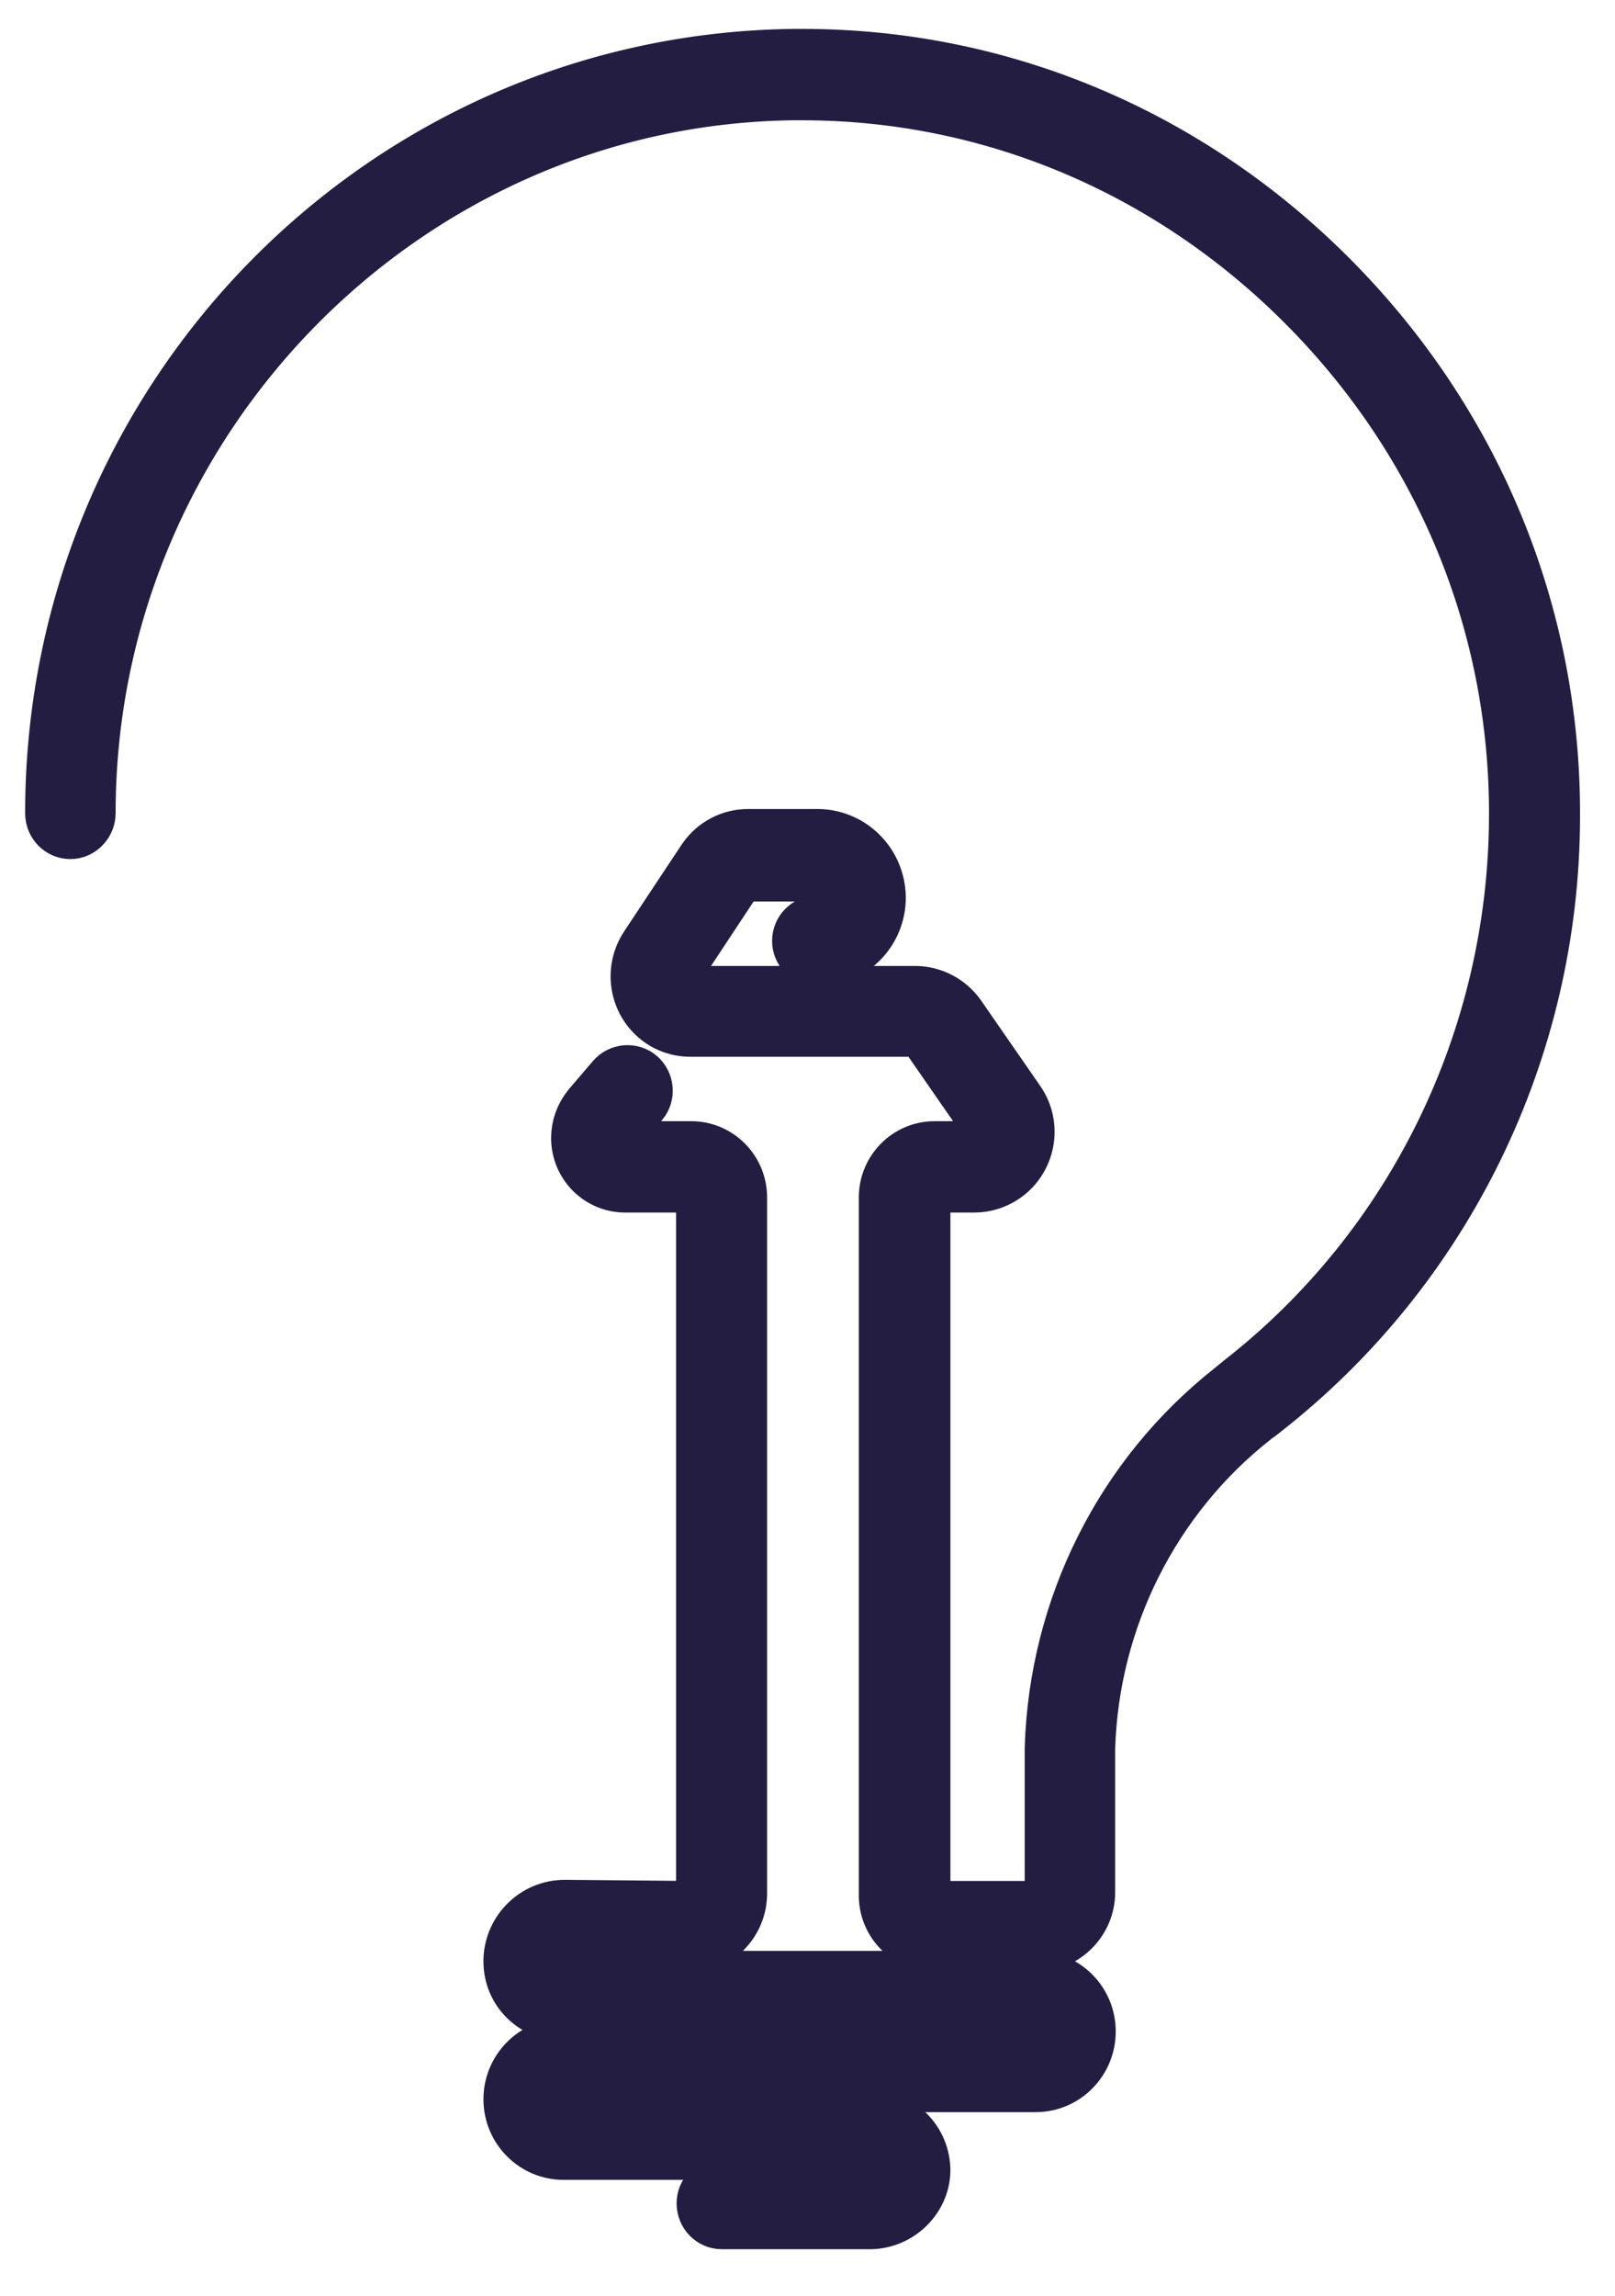 <svg xmlns="http://www.w3.org/2000/svg" version="1.1" xmlns:xlink="http://www.w3.org/1999/xlink"
    xmlns:svgjs="http://svgjs.dev/svgjs" width="57" height="81"><svg width="57" height="81" viewBox="0 0 57 81"
        fill="none" xmlns="http://www.w3.org/2000/svg">
        <g clip-path="url(#clip0_133_177)">
            <path
                d="M36.549 68.568H32.987C32.062 68.568 31.311 67.811 31.311 66.878V42.248C31.311 41.316 32.062 40.558 32.987 40.558H34.373C34.701 40.558 34.99 40.286 34.99 39.956C34.99 39.82 34.951 39.703 34.874 39.587L32.775 36.557C32.66 36.401 32.467 36.304 32.274 36.285H24.36C23.358 36.285 22.55 35.469 22.55 34.439C22.55 34.07 22.665 33.701 22.877 33.391L24.899 30.341C25.246 29.836 25.804 29.544 26.401 29.544H28.808C29.944 29.525 30.888 30.399 30.965 31.545C31.003 32.128 30.792 32.711 30.387 33.138C29.983 33.565 29.444 33.798 28.847 33.798C28.519 33.798 28.25 33.526 28.25 33.196C28.25 32.866 28.519 32.594 28.847 32.594C29.347 32.594 29.733 32.186 29.733 31.701C29.733 31.681 29.733 31.662 29.733 31.642C29.675 31.157 29.27 30.788 28.789 30.807H26.382C26.189 30.807 25.997 30.904 25.881 31.079L23.878 34.109C23.686 34.381 23.744 34.77 24.013 34.964C24.11 35.042 24.244 35.081 24.379 35.081H32.294C32.891 35.081 33.449 35.372 33.796 35.857L35.895 38.888C36.472 39.723 36.261 40.869 35.432 41.452C35.124 41.665 34.758 41.782 34.393 41.782H33.006C32.756 41.782 32.544 41.996 32.544 42.248V66.898C32.544 67.15 32.756 67.364 33.006 67.364H36.569C36.896 67.364 37.166 67.092 37.166 66.762V61.672C37.32 56.719 39.63 52.096 43.501 49.047C43.597 48.969 43.713 48.872 43.809 48.794C49.933 44.016 53.515 36.654 53.553 28.845C53.592 22.027 50.934 15.578 46.043 10.683C41.248 5.885 34.951 3.244 28.308 3.244H27.98C14.25 3.419 3.081 14.84 3.081 28.69C3.081 29.02 2.812 29.311 2.484 29.311C2.157 29.311 1.887 29.039 1.887 28.69C1.887 14.102 13.518 2.214 27.98 2.02H28.327C35.298 2.02 41.883 4.778 46.91 9.809C52.013 14.918 54.805 21.678 54.766 28.845C54.747 37.042 50.973 44.754 44.541 49.765L44.522 49.785C44.425 49.862 44.329 49.921 44.233 49.998C40.651 52.815 38.494 57.108 38.359 61.692V66.762C38.359 67.752 37.551 68.568 36.549 68.568Z"
                fill="#241d42" stroke="#241d42" stroke-width="2" stroke-miterlimit="10"></path>
            <path
                d="M30.695 78.358H25.477C25.149 78.358 24.88 78.086 24.88 77.737C24.88 77.406 25.149 77.135 25.477 77.135H30.695C31.023 77.135 31.292 76.863 31.292 76.513C31.292 76.183 31.023 75.911 30.695 75.911H19.892C18.891 75.911 18.063 75.095 18.063 74.066C18.063 73.055 18.872 72.22 19.892 72.22H36.53C36.858 72.22 37.127 71.948 37.127 71.599C37.127 71.268 36.858 70.996 36.53 70.996H19.835C18.852 70.996 18.063 70.2 18.063 69.209C18.063 69.19 18.063 69.151 18.063 69.132C18.102 68.122 18.93 67.325 19.931 67.325L24.264 67.364C24.591 67.364 24.861 67.092 24.861 66.762V42.248C24.861 41.996 24.649 41.782 24.398 41.782H22.068C21.163 41.782 20.451 41.044 20.451 40.15C20.451 39.762 20.586 39.393 20.836 39.082L21.683 38.091C21.895 37.839 22.28 37.8 22.531 38.014C22.781 38.227 22.819 38.616 22.608 38.868L22.588 38.888L21.741 39.878C21.587 40.053 21.606 40.306 21.779 40.461C21.857 40.519 21.953 40.558 22.049 40.558H24.398C25.323 40.558 26.074 41.316 26.074 42.248V66.801C26.074 67.811 25.265 68.627 24.244 68.646H24.264L19.931 68.607C19.584 68.607 19.315 68.879 19.295 69.229C19.276 69.54 19.507 69.811 19.815 69.831C19.835 69.831 19.835 69.831 19.854 69.831H36.55C37.551 69.831 38.379 70.647 38.379 71.676C38.379 72.686 37.57 73.522 36.55 73.522H19.912C19.584 73.522 19.315 73.794 19.315 74.143C19.315 74.473 19.584 74.745 19.912 74.745H30.715C31.716 74.745 32.544 75.561 32.544 76.591C32.525 77.543 31.697 78.358 30.695 78.358Z"
                fill="#241d42" stroke="#241d42" stroke-width="2" stroke-miterlimit="10"></path>
        </g>
        <defs>
            <clipPath id="SvgjsClipPath1025">
                <rect width="57" height="81" fill="#241d42"></rect>
            </clipPath>
        </defs>
    </svg>
    <style>
        @media (prefers-color-scheme: light) {
            :root {
                filter: none;
            }
        }

        @media (prefers-color-scheme: dark) {
            :root {
                filter: invert(100%);
            }
        }
    </style>
</svg>